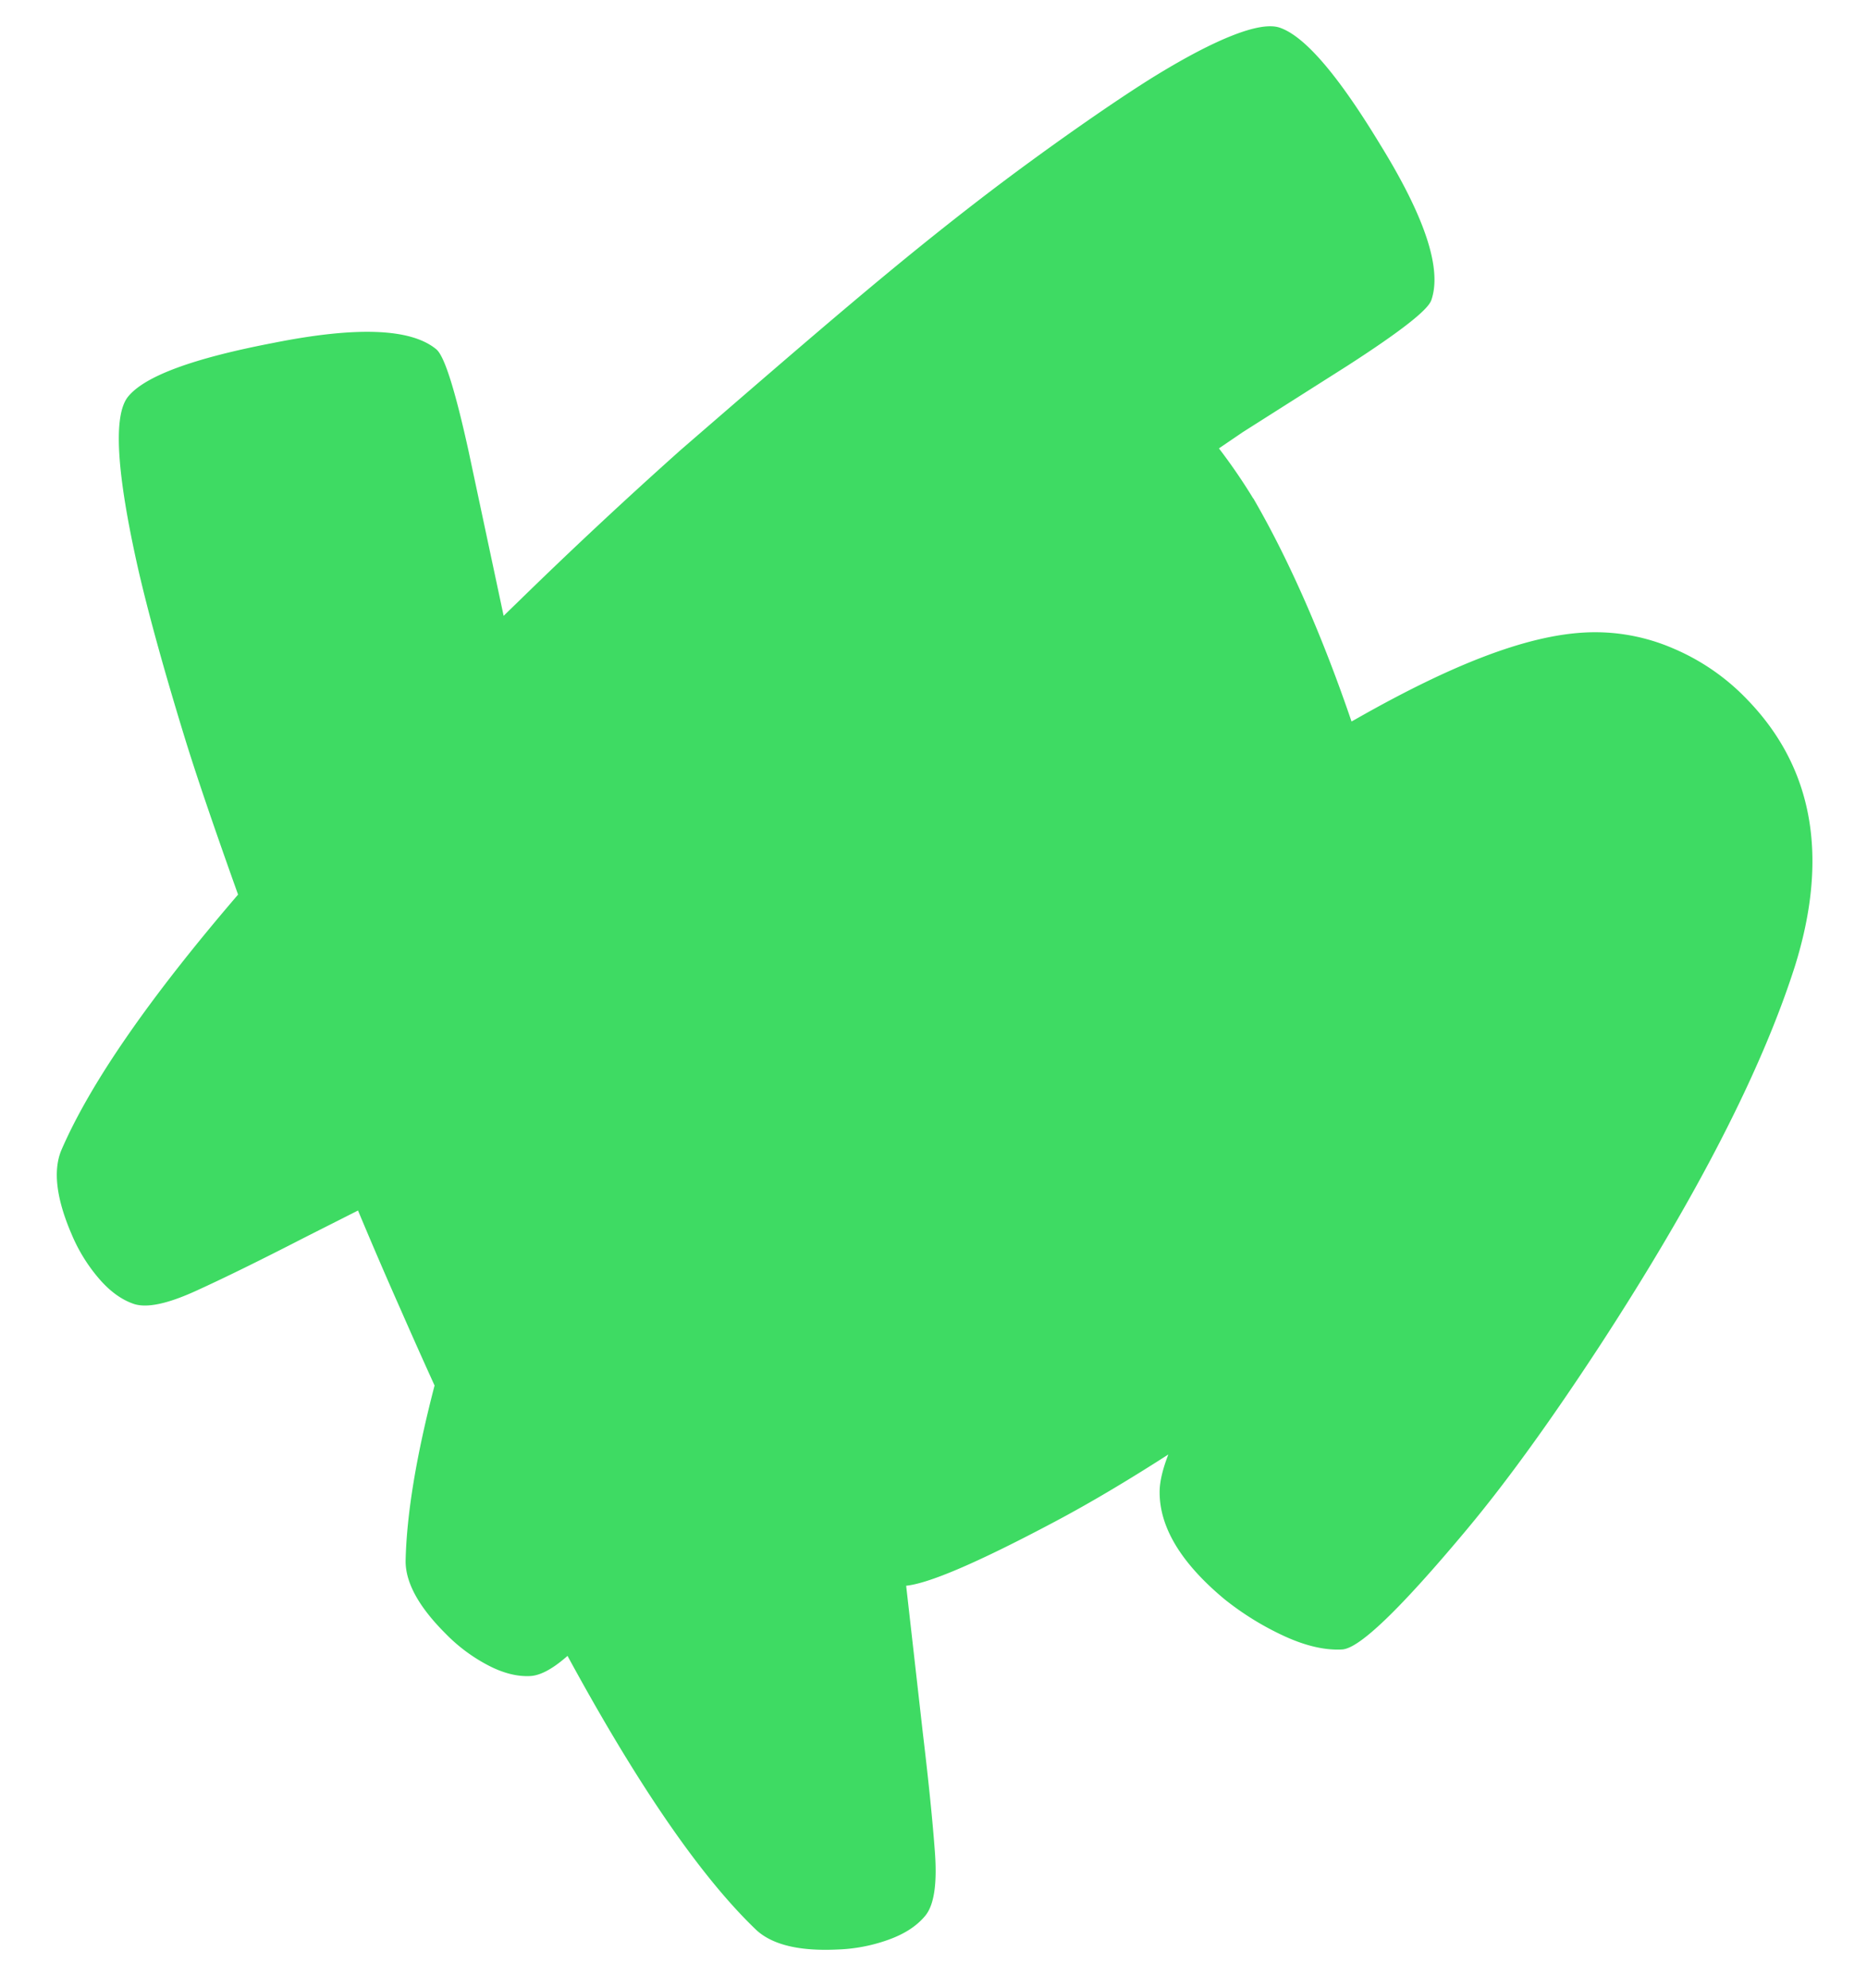 <svg xmlns="http://www.w3.org/2000/svg" width="593.738" height="632.056" viewBox="0 0 593.738 632.056"><g id="Background" transform="translate(593.21 602.119) rotate(177)"><path id="Path_9" data-name="Path 9" d="M558.379,239.99a52.6,52.6,0,0,0-7.579-14.275q-4.943-6.655-10.8-9.038t-19.676,3.06q-13.822,5.437-35.211,15.052l-18.076,7.979q-5.878-16.452-12.1-32.716-4.819-12.763-9.544-24.772,10.538-33.151,12.157-55.381.494-10.115-11.392-23.278a52.845,52.845,0,0,0-12.392-10.38q-7.079-4.307-13.4-4.3-4.872,0-12.345,6.061Q377.478,33.928,352.388,7.344,345.256.124,327.522.012a52.625,52.625,0,0,0-16.028,2.13q-7.961,2.312-12.227,6.979t-3.978,19.512q.3,14.846,1.859,38.247l2.871,47.45q-10.7.177-48.838,17.947-17.034,7.926-38.247,20.088,3.689-7.767,3.989-12.874,1.006-16.7-18.723-34.916a91.642,91.642,0,0,0-18.347-12.651q-9.744-5.066-17.711-5.06t-41.118,35.681q-20,21.5-45.543,56.429-49.6,68.067-68.067,116.894-18.976,51.121,10.627,85.014a70.094,70.094,0,0,0,22.524,17.335,61.906,61.906,0,0,0,27.573,6.449c18.77,0,42.919-8.132,73.422-23.384.977-.482,2.424-1.2,2.424-1.2,7.885,27.95,17.17,52.3,26.761,71.292a182.838,182.838,0,0,0,11.2,18.488l-8.285,5.025L139.23,494.278q-25.649,14.7-27.455,19.159-5.808,14.3,13.628,49.791,18.182,33.893,29.668,38.553c5.837,2.377,19.959-2.377,39.435-12.91,12.839-6.943,37.482-22.23,58.253-36.552,28.055-19.359,51.474-37.482,99.136-74.552q27.555-22.118,53.91-45.272,2.895-2.524,5.731-5.013l8.567,53.957q4.854,29.162,8.4,32.41,11.386,10.415,51.415,4.554,38.094-5.26,46.473-14.4,7.52-8.208-.424-54.6-3.813-21.677-11.957-54.193Q509.6,377.62,499.6,344.245q45.225-47.379,60.559-78.424,4.272-9.179-1.777-25.855Z" fill="#3edb63" stroke="#3edb63" stroke-width="1"></path></g></svg>